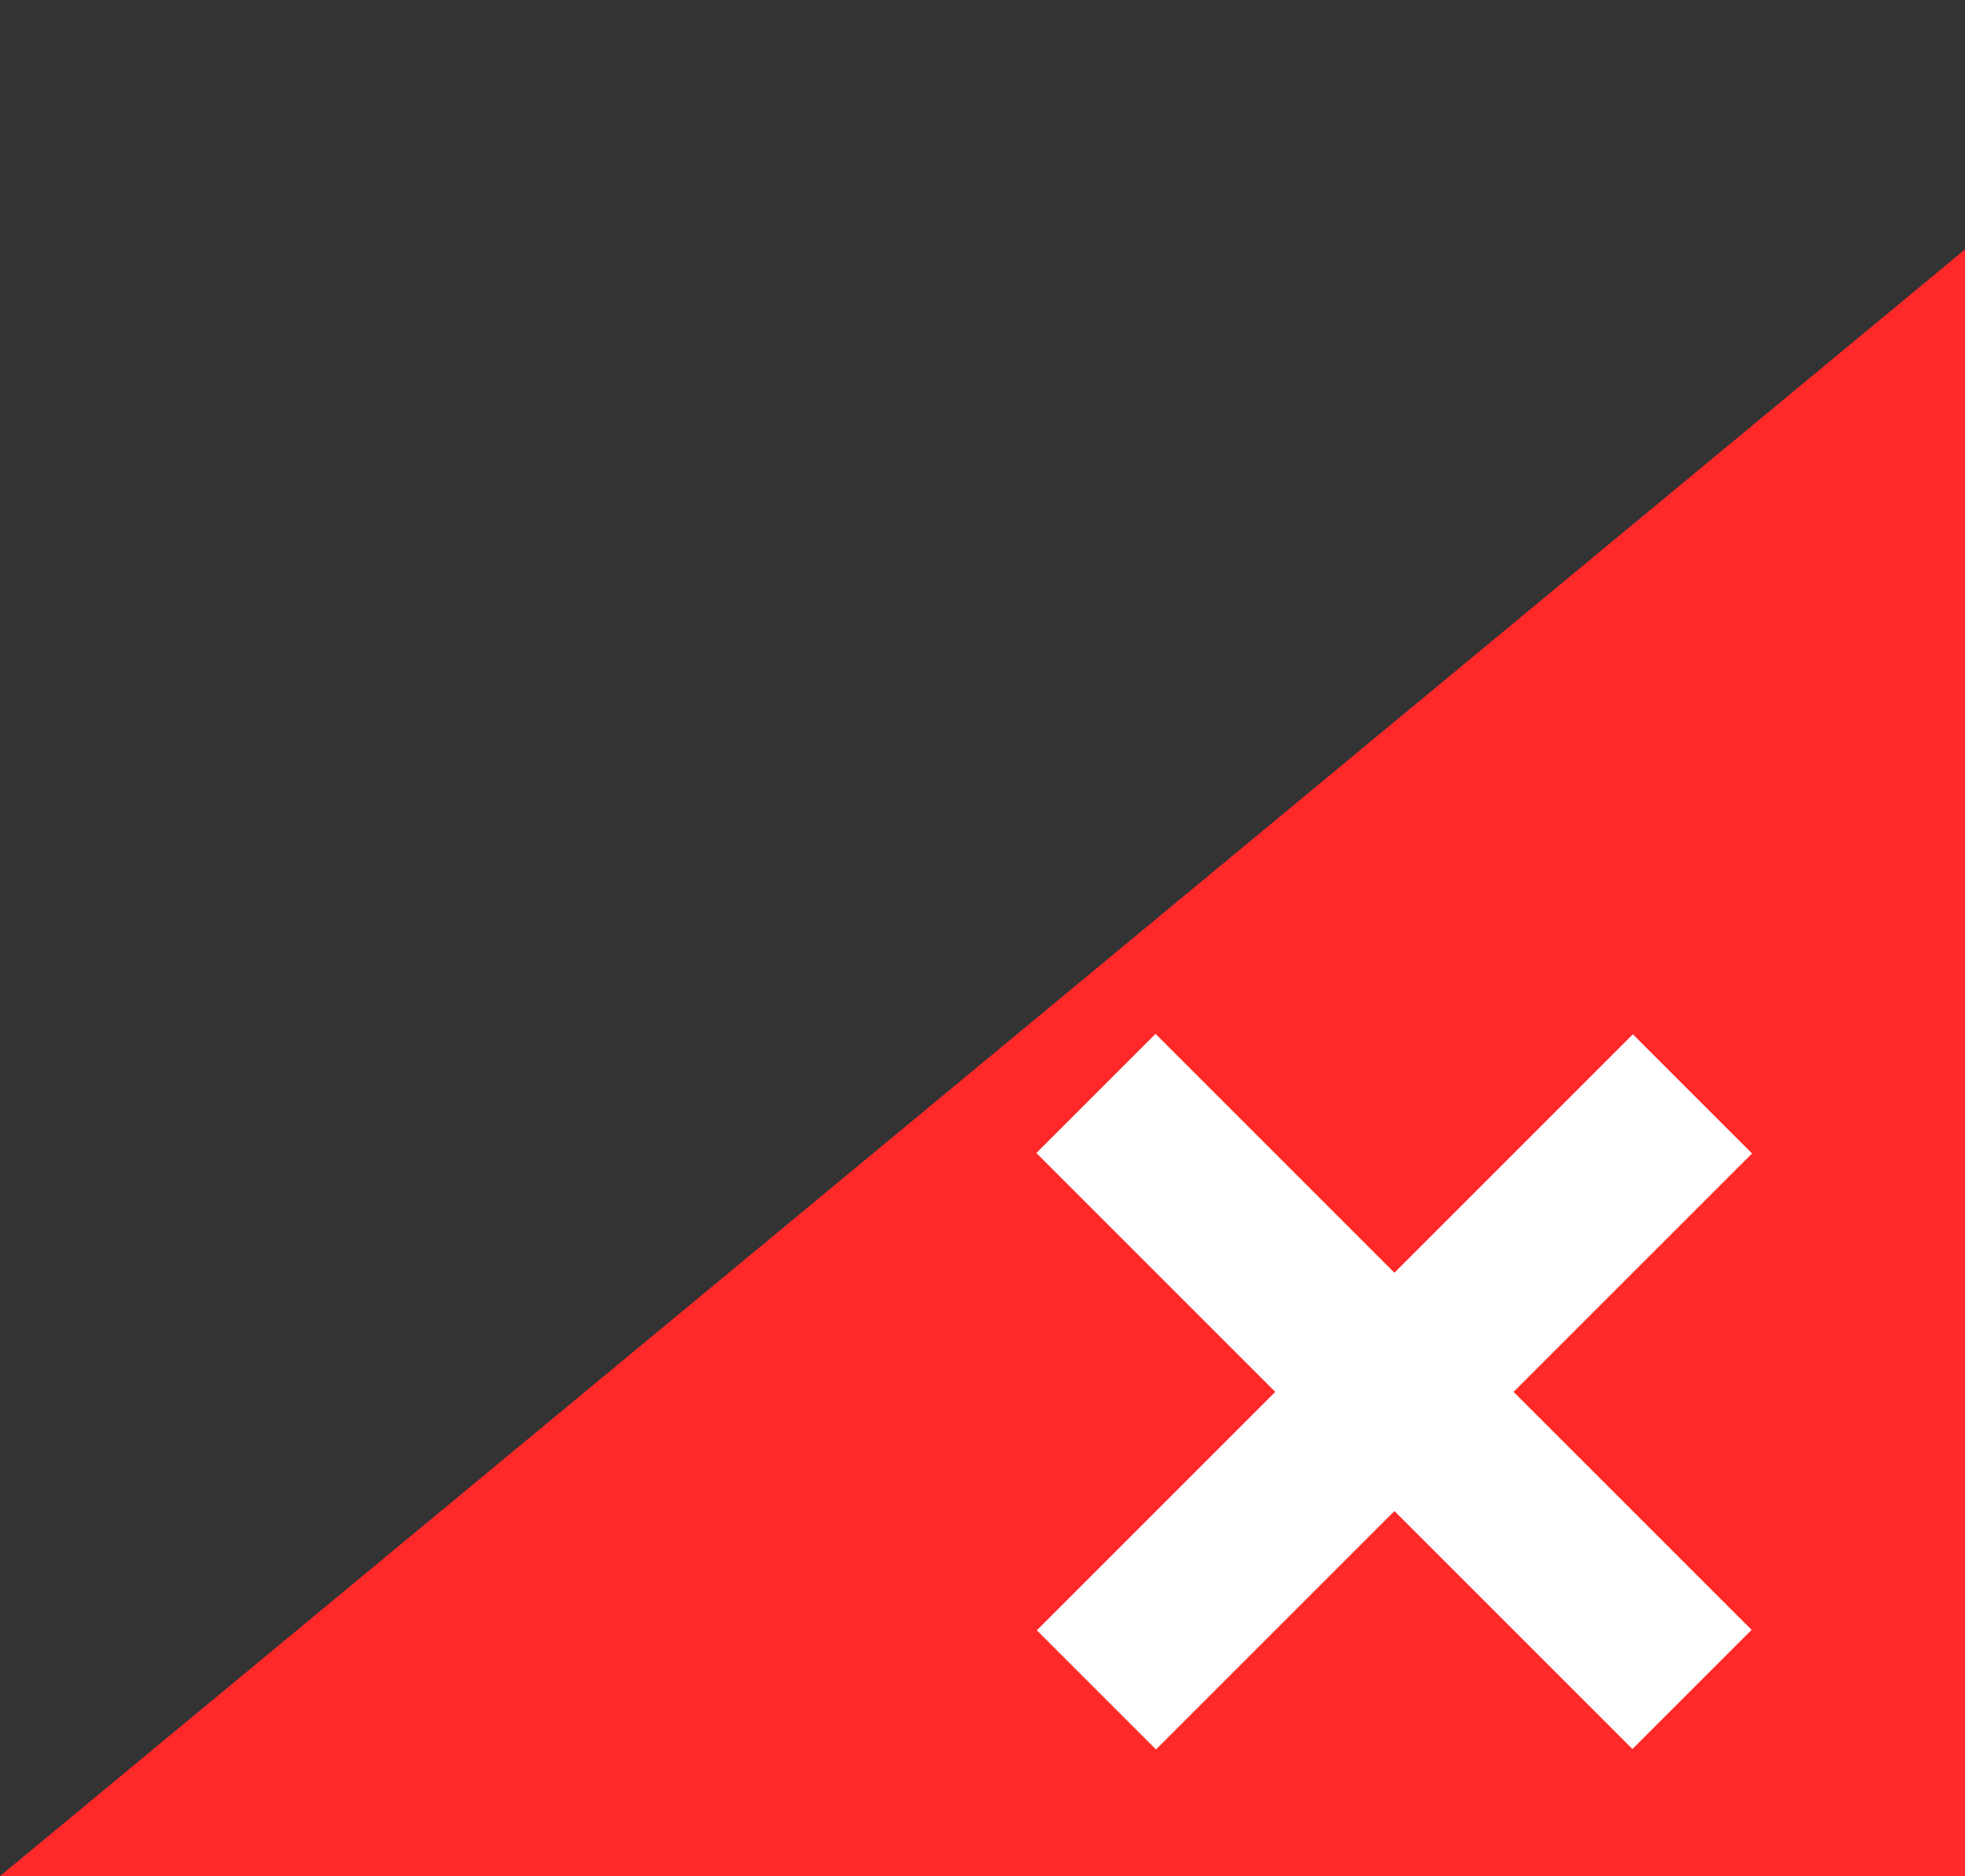 <?xml version="1.0" encoding="utf-8"?>
<!-- Generator: Adobe Illustrator 16.0.0, SVG Export Plug-In . SVG Version: 6.00 Build 0)  -->
<!DOCTYPE svg PUBLIC "-//W3C//DTD SVG 1.1//EN" "http://www.w3.org/Graphics/SVG/1.1/DTD/svg11.dtd">
<svg version="1.1" id="图层_1" xmlns="http://www.w3.org/2000/svg" xmlns:xlink="http://www.w3.org/1999/xlink" x="0px" y="0px"
	 width="20.946px" height="20px" viewBox="0 0 20.946 20" enable-background="new 0 0 20.946 20" xml:space="preserve">
<rect x="0" y="0" width="20.946" height="20" fill="#333333" stroke="none"/>
<polygon fill="#FF2929" points="20.946,20 20.946,20 14,20 0,20 20.946,2.659 20.946,5.963 "/>
<g>
	
		<rect x="13.957" y="10.341" transform="matrix(-0.707 -0.707 0.707 -0.707 14.879 35.829)" fill="#FFFFFF" width="1.797" height="8.987"/>
	
		<rect x="13.958" y="10.341" transform="matrix(-0.707 0.707 -0.707 -0.707 35.851 14.818)" fill="#FFFFFF" width="1.797" height="8.987"/>
</g>
</svg>
